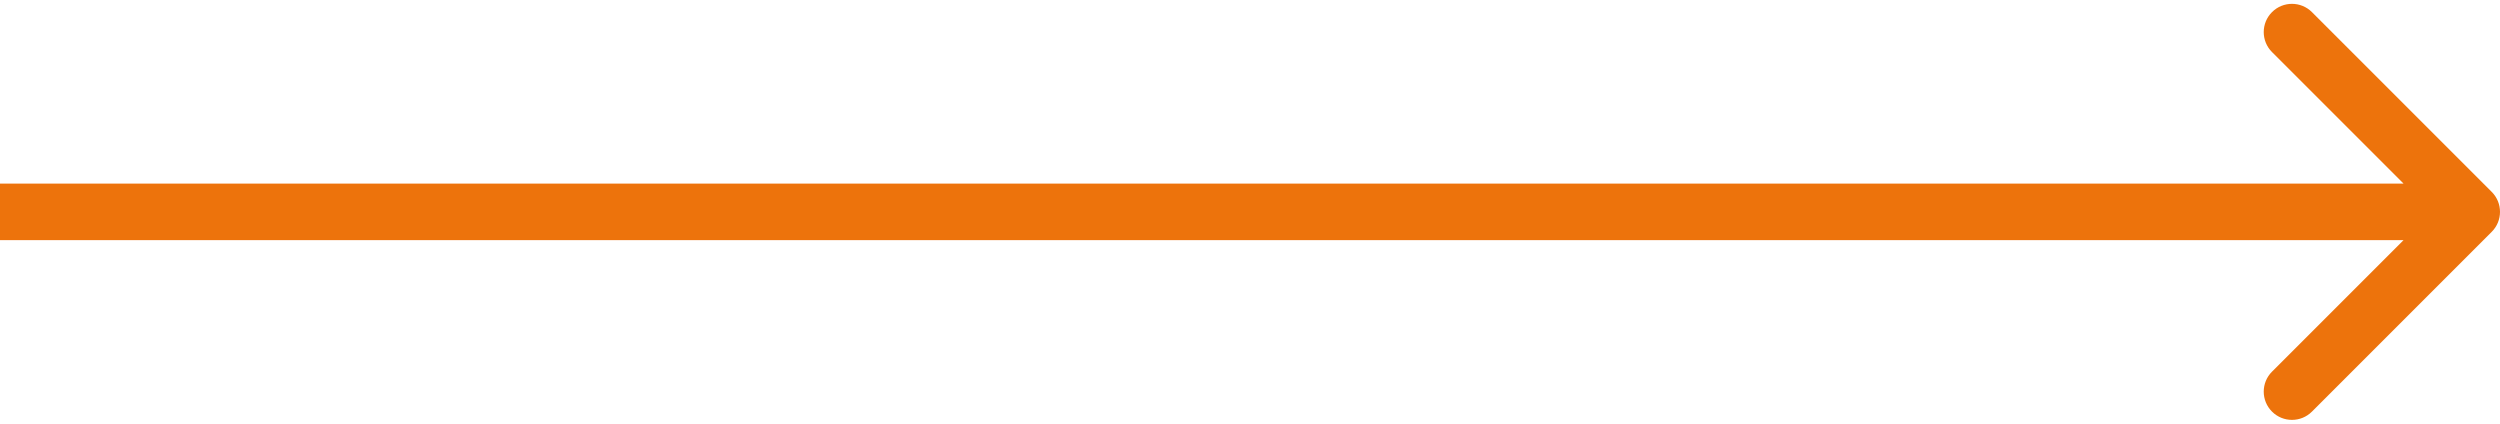 <?xml version="1.0" encoding="UTF-8"?> <svg xmlns="http://www.w3.org/2000/svg" width="177" height="30" viewBox="0 0 177 30" fill="none"><path d="M176.414 16.414C177.195 15.633 177.195 14.367 176.414 13.586L163.686 0.858C162.905 0.077 161.639 0.077 160.858 0.858C160.077 1.639 160.077 2.905 160.858 3.686L172.172 15L160.858 26.314C160.077 27.095 160.077 28.361 160.858 29.142C161.639 29.923 162.905 29.923 163.686 29.142L176.414 16.414ZM0 15V17H175V15V13H0V15Z" fill="#ED730C"></path></svg> 
